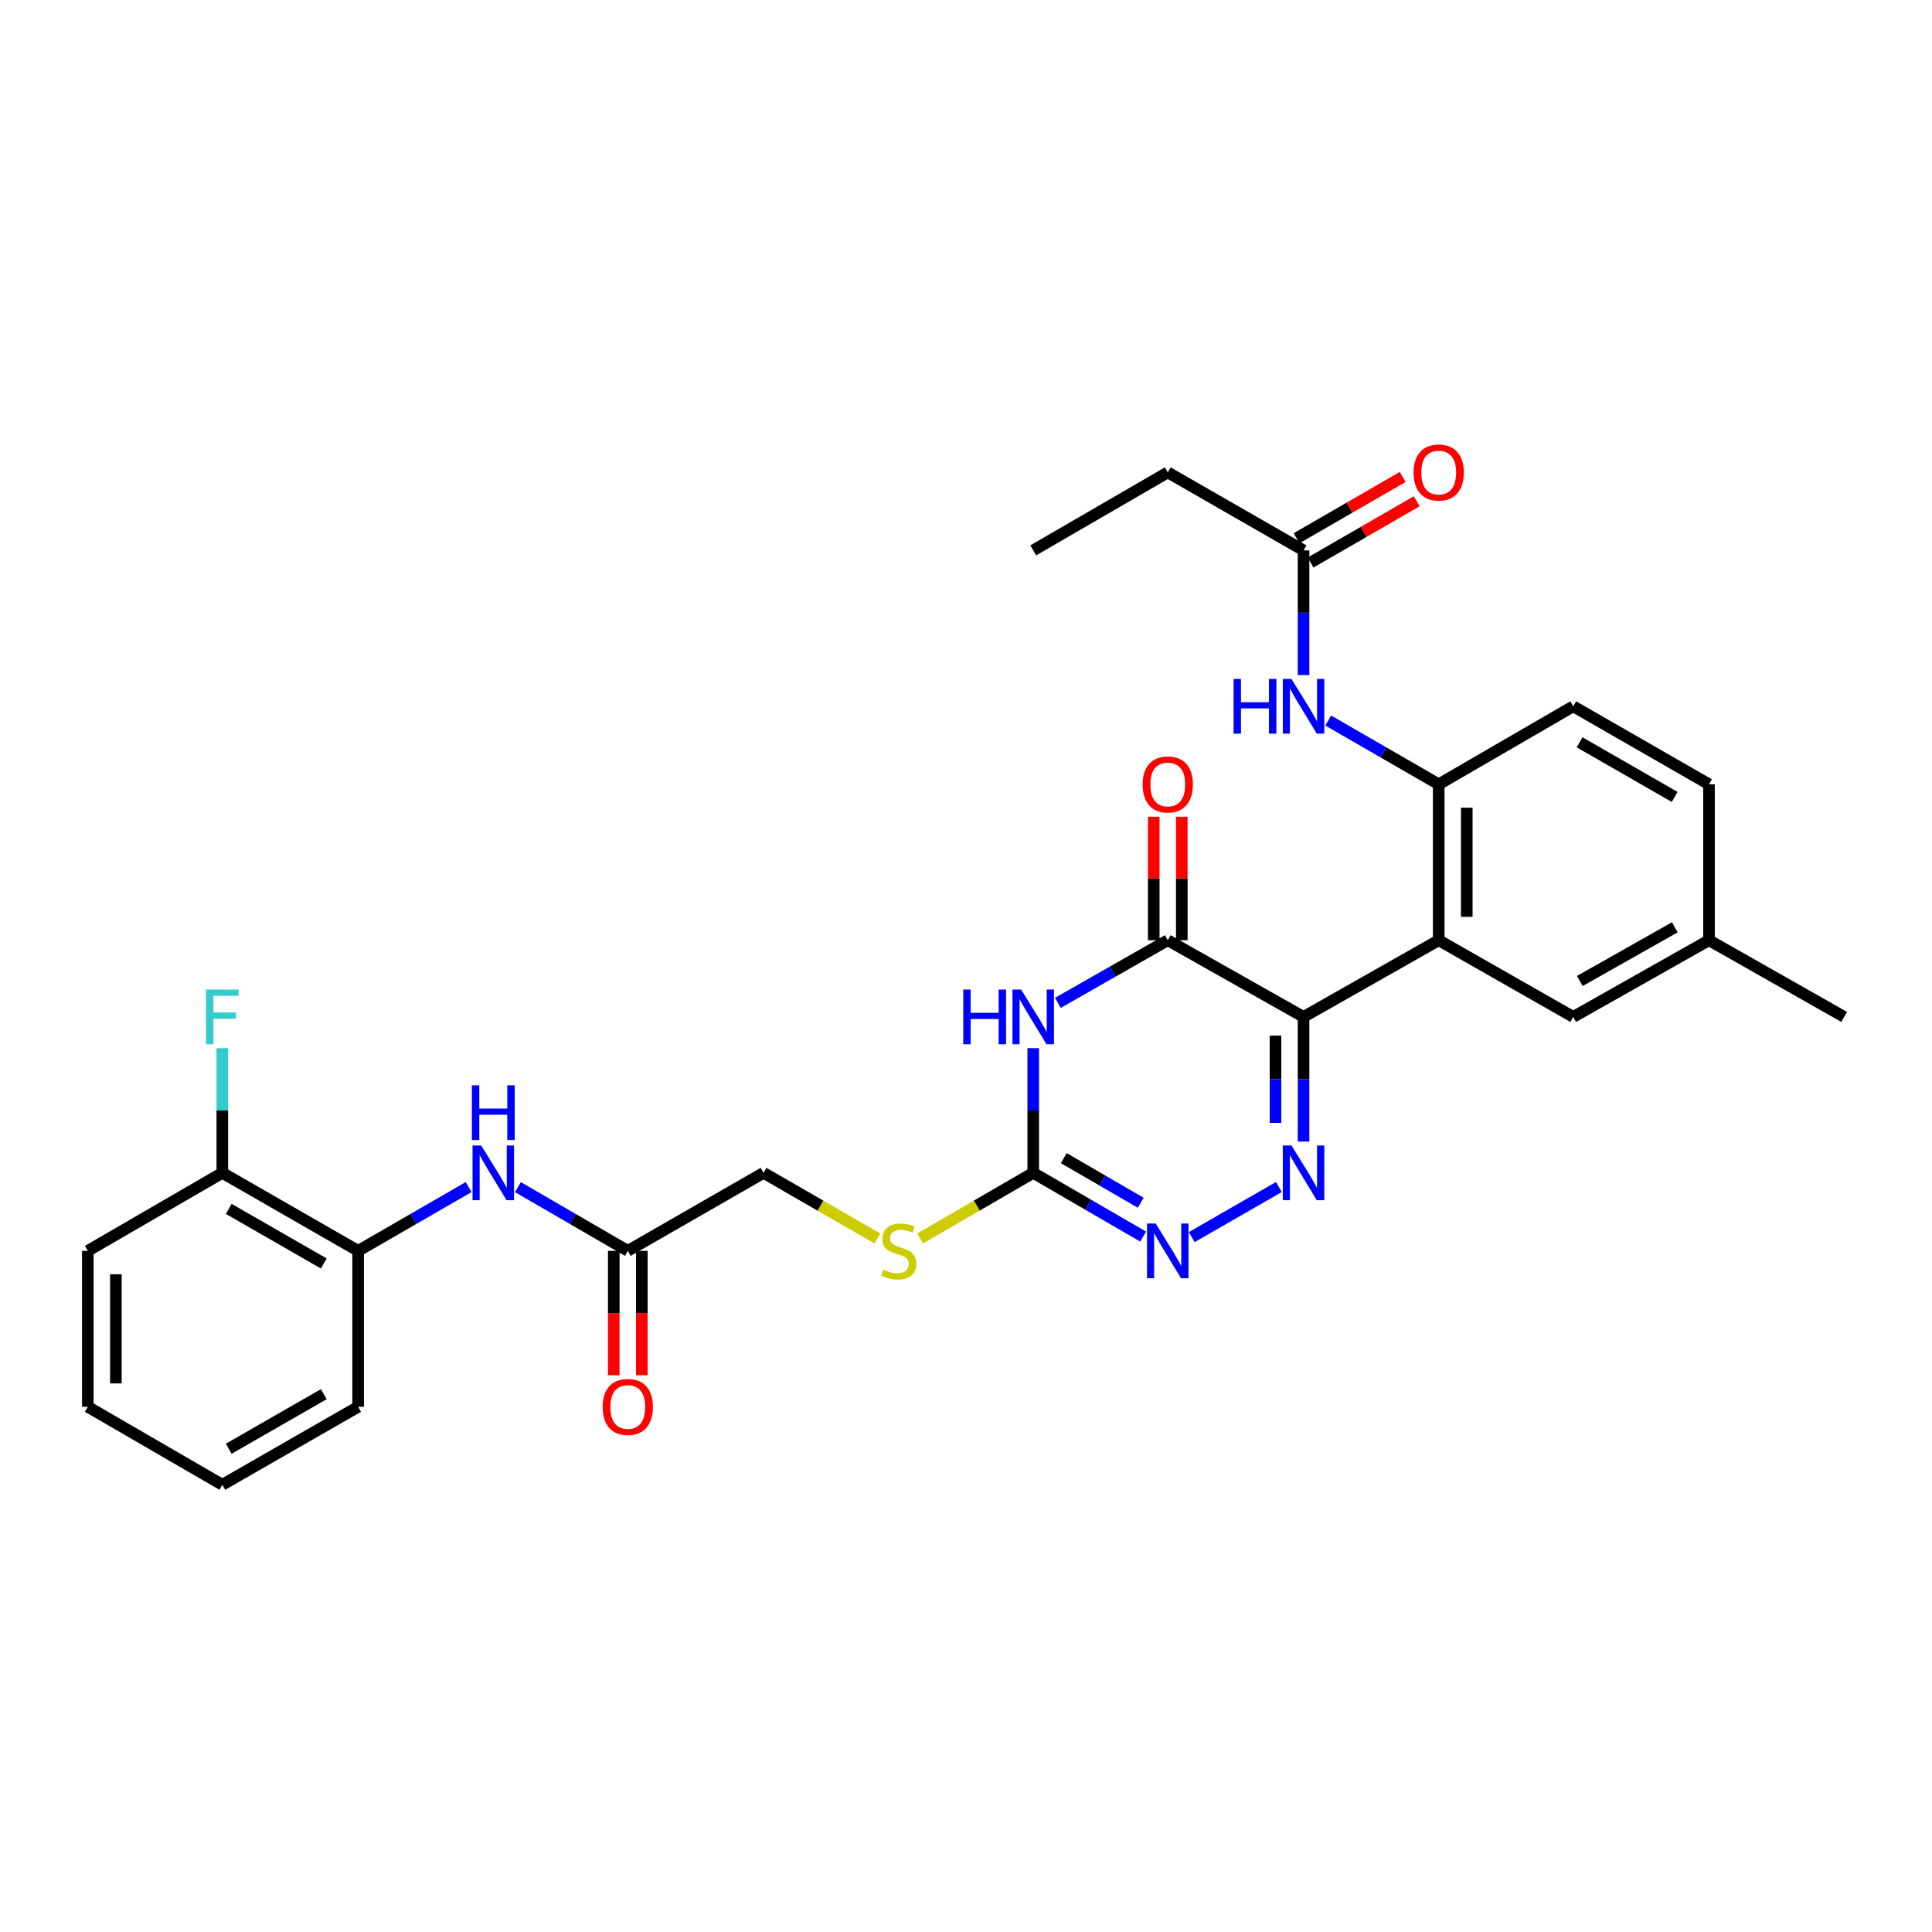 <?xml version='1.0' encoding='iso-8859-1'?>
<svg version='1.1' baseProfile='full'
              xmlns='http://www.w3.org/2000/svg'
                      xmlns:rdkit='http://www.rdkit.org/xml'
                      xmlns:xlink='http://www.w3.org/1999/xlink'
                  xml:space='preserve'
width='1000px' height='1000px' viewBox='0 0 1000 1000'>
<!-- END OF HEADER -->
<rect style='opacity:1.0;fill:#FFFFFF;stroke:none' width='1000' height='1000' x='0' y='0'> </rect>
<path class='bond-0' d='M 674.717,526.357 L 674.717,558.621' style='fill:none;fill-rule:evenodd;stroke:#000000;stroke-width:6px;stroke-linecap:butt;stroke-linejoin:miter;stroke-opacity:1' />
<path class='bond-0' d='M 674.717,558.621 L 674.717,590.885' style='fill:none;fill-rule:evenodd;stroke:#0000FF;stroke-width:6px;stroke-linecap:butt;stroke-linejoin:miter;stroke-opacity:1' />
<path class='bond-0' d='M 660.194,536.036 L 660.194,558.621' style='fill:none;fill-rule:evenodd;stroke:#000000;stroke-width:6px;stroke-linecap:butt;stroke-linejoin:miter;stroke-opacity:1' />
<path class='bond-0' d='M 660.194,558.621 L 660.194,581.206' style='fill:none;fill-rule:evenodd;stroke:#0000FF;stroke-width:6px;stroke-linecap:butt;stroke-linejoin:miter;stroke-opacity:1' />
<path class='bond-2' d='M 674.717,526.357 L 604.435,486.661' style='fill:none;fill-rule:evenodd;stroke:#000000;stroke-width:6px;stroke-linecap:butt;stroke-linejoin:miter;stroke-opacity:1' />
<path class='bond-3' d='M 674.717,526.357 L 744.676,486.661' style='fill:none;fill-rule:evenodd;stroke:#000000;stroke-width:6px;stroke-linecap:butt;stroke-linejoin:miter;stroke-opacity:1' />
<path class='bond-5' d='M 661.95,614.398 L 616.833,640.321' style='fill:none;fill-rule:evenodd;stroke:#0000FF;stroke-width:6px;stroke-linecap:butt;stroke-linejoin:miter;stroke-opacity:1' />
<path class='bond-1' d='M 547.542,519.092 L 575.988,502.877' style='fill:none;fill-rule:evenodd;stroke:#0000FF;stroke-width:6px;stroke-linecap:butt;stroke-linejoin:miter;stroke-opacity:1' />
<path class='bond-1' d='M 575.988,502.877 L 604.435,486.661' style='fill:none;fill-rule:evenodd;stroke:#000000;stroke-width:6px;stroke-linecap:butt;stroke-linejoin:miter;stroke-opacity:1' />
<path class='bond-4' d='M 534.798,542.534 L 534.798,574.799' style='fill:none;fill-rule:evenodd;stroke:#0000FF;stroke-width:6px;stroke-linecap:butt;stroke-linejoin:miter;stroke-opacity:1' />
<path class='bond-4' d='M 534.798,574.799 L 534.798,607.063' style='fill:none;fill-rule:evenodd;stroke:#000000;stroke-width:6px;stroke-linecap:butt;stroke-linejoin:miter;stroke-opacity:1' />
<path class='bond-14' d='M 611.696,486.661 L 611.696,454.697' style='fill:none;fill-rule:evenodd;stroke:#000000;stroke-width:6px;stroke-linecap:butt;stroke-linejoin:miter;stroke-opacity:1' />
<path class='bond-14' d='M 611.696,454.697 L 611.696,422.733' style='fill:none;fill-rule:evenodd;stroke:#FF0000;stroke-width:6px;stroke-linecap:butt;stroke-linejoin:miter;stroke-opacity:1' />
<path class='bond-14' d='M 597.173,486.661 L 597.173,454.697' style='fill:none;fill-rule:evenodd;stroke:#000000;stroke-width:6px;stroke-linecap:butt;stroke-linejoin:miter;stroke-opacity:1' />
<path class='bond-14' d='M 597.173,454.697 L 597.173,422.733' style='fill:none;fill-rule:evenodd;stroke:#FF0000;stroke-width:6px;stroke-linecap:butt;stroke-linejoin:miter;stroke-opacity:1' />
<path class='bond-6' d='M 744.676,486.661 L 744.676,405.955' style='fill:none;fill-rule:evenodd;stroke:#000000;stroke-width:6px;stroke-linecap:butt;stroke-linejoin:miter;stroke-opacity:1' />
<path class='bond-6' d='M 759.199,474.555 L 759.199,418.061' style='fill:none;fill-rule:evenodd;stroke:#000000;stroke-width:6px;stroke-linecap:butt;stroke-linejoin:miter;stroke-opacity:1' />
<path class='bond-12' d='M 744.676,486.661 L 814.304,526.357' style='fill:none;fill-rule:evenodd;stroke:#000000;stroke-width:6px;stroke-linecap:butt;stroke-linejoin:miter;stroke-opacity:1' />
<path class='bond-13' d='M 534.798,607.063 L 505.546,624.036' style='fill:none;fill-rule:evenodd;stroke:#000000;stroke-width:6px;stroke-linecap:butt;stroke-linejoin:miter;stroke-opacity:1' />
<path class='bond-13' d='M 505.546,624.036 L 476.293,641.009' style='fill:none;fill-rule:evenodd;stroke:#CCCC00;stroke-width:6px;stroke-linecap:butt;stroke-linejoin:miter;stroke-opacity:1' />
<path class='bond-30' d='M 534.798,607.063 L 563.24,623.556' style='fill:none;fill-rule:evenodd;stroke:#000000;stroke-width:6px;stroke-linecap:butt;stroke-linejoin:miter;stroke-opacity:1' />
<path class='bond-30' d='M 563.24,623.556 L 591.682,640.049' style='fill:none;fill-rule:evenodd;stroke:#0000FF;stroke-width:6px;stroke-linecap:butt;stroke-linejoin:miter;stroke-opacity:1' />
<path class='bond-30' d='M 550.616,599.448 L 570.525,610.993' style='fill:none;fill-rule:evenodd;stroke:#000000;stroke-width:6px;stroke-linecap:butt;stroke-linejoin:miter;stroke-opacity:1' />
<path class='bond-30' d='M 570.525,610.993 L 590.435,622.538' style='fill:none;fill-rule:evenodd;stroke:#0000FF;stroke-width:6px;stroke-linecap:butt;stroke-linejoin:miter;stroke-opacity:1' />
<path class='bond-7' d='M 744.676,405.955 L 716.076,389.45' style='fill:none;fill-rule:evenodd;stroke:#000000;stroke-width:6px;stroke-linecap:butt;stroke-linejoin:miter;stroke-opacity:1' />
<path class='bond-7' d='M 716.076,389.45 L 687.476,372.945' style='fill:none;fill-rule:evenodd;stroke:#0000FF;stroke-width:6px;stroke-linecap:butt;stroke-linejoin:miter;stroke-opacity:1' />
<path class='bond-16' d='M 744.676,405.955 L 814.304,365.582' style='fill:none;fill-rule:evenodd;stroke:#000000;stroke-width:6px;stroke-linecap:butt;stroke-linejoin:miter;stroke-opacity:1' />
<path class='bond-11' d='M 674.717,349.404 L 674.717,317.14' style='fill:none;fill-rule:evenodd;stroke:#0000FF;stroke-width:6px;stroke-linecap:butt;stroke-linejoin:miter;stroke-opacity:1' />
<path class='bond-11' d='M 674.717,317.14 L 674.717,284.876' style='fill:none;fill-rule:evenodd;stroke:#000000;stroke-width:6px;stroke-linecap:butt;stroke-linejoin:miter;stroke-opacity:1' />
<path class='bond-8' d='M 268.076,614.459 L 296.51,630.952' style='fill:none;fill-rule:evenodd;stroke:#0000FF;stroke-width:6px;stroke-linecap:butt;stroke-linejoin:miter;stroke-opacity:1' />
<path class='bond-8' d='M 296.51,630.952 L 324.945,647.444' style='fill:none;fill-rule:evenodd;stroke:#000000;stroke-width:6px;stroke-linecap:butt;stroke-linejoin:miter;stroke-opacity:1' />
<path class='bond-10' d='M 242.565,614.429 L 213.969,630.936' style='fill:none;fill-rule:evenodd;stroke:#0000FF;stroke-width:6px;stroke-linecap:butt;stroke-linejoin:miter;stroke-opacity:1' />
<path class='bond-10' d='M 213.969,630.936 L 185.373,647.444' style='fill:none;fill-rule:evenodd;stroke:#000000;stroke-width:6px;stroke-linecap:butt;stroke-linejoin:miter;stroke-opacity:1' />
<path class='bond-9' d='M 324.945,647.444 L 395.227,607.063' style='fill:none;fill-rule:evenodd;stroke:#000000;stroke-width:6px;stroke-linecap:butt;stroke-linejoin:miter;stroke-opacity:1' />
<path class='bond-17' d='M 317.683,647.444 L 317.683,679.632' style='fill:none;fill-rule:evenodd;stroke:#000000;stroke-width:6px;stroke-linecap:butt;stroke-linejoin:miter;stroke-opacity:1' />
<path class='bond-17' d='M 317.683,679.632 L 317.683,711.82' style='fill:none;fill-rule:evenodd;stroke:#FF0000;stroke-width:6px;stroke-linecap:butt;stroke-linejoin:miter;stroke-opacity:1' />
<path class='bond-17' d='M 332.206,647.444 L 332.206,679.632' style='fill:none;fill-rule:evenodd;stroke:#000000;stroke-width:6px;stroke-linecap:butt;stroke-linejoin:miter;stroke-opacity:1' />
<path class='bond-17' d='M 332.206,679.632 L 332.206,711.82' style='fill:none;fill-rule:evenodd;stroke:#FF0000;stroke-width:6px;stroke-linecap:butt;stroke-linejoin:miter;stroke-opacity:1' />
<path class='bond-15' d='M 185.373,647.444 L 115.075,607.063' style='fill:none;fill-rule:evenodd;stroke:#000000;stroke-width:6px;stroke-linecap:butt;stroke-linejoin:miter;stroke-opacity:1' />
<path class='bond-15' d='M 167.595,653.98 L 118.386,625.713' style='fill:none;fill-rule:evenodd;stroke:#000000;stroke-width:6px;stroke-linecap:butt;stroke-linejoin:miter;stroke-opacity:1' />
<path class='bond-24' d='M 185.373,647.444 L 185.373,728.158' style='fill:none;fill-rule:evenodd;stroke:#000000;stroke-width:6px;stroke-linecap:butt;stroke-linejoin:miter;stroke-opacity:1' />
<path class='bond-18' d='M 678.346,291.165 L 705.816,275.312' style='fill:none;fill-rule:evenodd;stroke:#000000;stroke-width:6px;stroke-linecap:butt;stroke-linejoin:miter;stroke-opacity:1' />
<path class='bond-18' d='M 705.816,275.312 L 733.286,259.46' style='fill:none;fill-rule:evenodd;stroke:#FF0000;stroke-width:6px;stroke-linecap:butt;stroke-linejoin:miter;stroke-opacity:1' />
<path class='bond-18' d='M 671.087,278.587 L 698.557,262.734' style='fill:none;fill-rule:evenodd;stroke:#000000;stroke-width:6px;stroke-linecap:butt;stroke-linejoin:miter;stroke-opacity:1' />
<path class='bond-18' d='M 698.557,262.734 L 726.027,246.881' style='fill:none;fill-rule:evenodd;stroke:#FF0000;stroke-width:6px;stroke-linecap:butt;stroke-linejoin:miter;stroke-opacity:1' />
<path class='bond-23' d='M 674.717,284.876 L 604.435,244.503' style='fill:none;fill-rule:evenodd;stroke:#000000;stroke-width:6px;stroke-linecap:butt;stroke-linejoin:miter;stroke-opacity:1' />
<path class='bond-20' d='M 814.304,526.357 L 884.57,486.661' style='fill:none;fill-rule:evenodd;stroke:#000000;stroke-width:6px;stroke-linecap:butt;stroke-linejoin:miter;stroke-opacity:1' />
<path class='bond-20' d='M 817.701,507.758 L 866.887,479.971' style='fill:none;fill-rule:evenodd;stroke:#000000;stroke-width:6px;stroke-linecap:butt;stroke-linejoin:miter;stroke-opacity:1' />
<path class='bond-19' d='M 454.102,641.039 L 424.664,624.051' style='fill:none;fill-rule:evenodd;stroke:#CCCC00;stroke-width:6px;stroke-linecap:butt;stroke-linejoin:miter;stroke-opacity:1' />
<path class='bond-19' d='M 424.664,624.051 L 395.227,607.063' style='fill:none;fill-rule:evenodd;stroke:#000000;stroke-width:6px;stroke-linecap:butt;stroke-linejoin:miter;stroke-opacity:1' />
<path class='bond-21' d='M 115.075,607.063 L 115.075,574.799' style='fill:none;fill-rule:evenodd;stroke:#000000;stroke-width:6px;stroke-linecap:butt;stroke-linejoin:miter;stroke-opacity:1' />
<path class='bond-21' d='M 115.075,574.799 L 115.075,542.534' style='fill:none;fill-rule:evenodd;stroke:#33CCCC;stroke-width:6px;stroke-linecap:butt;stroke-linejoin:miter;stroke-opacity:1' />
<path class='bond-25' d='M 115.075,607.063 L 45.455,647.444' style='fill:none;fill-rule:evenodd;stroke:#000000;stroke-width:6px;stroke-linecap:butt;stroke-linejoin:miter;stroke-opacity:1' />
<path class='bond-31' d='M 814.304,365.582 L 884.57,405.955' style='fill:none;fill-rule:evenodd;stroke:#000000;stroke-width:6px;stroke-linecap:butt;stroke-linejoin:miter;stroke-opacity:1' />
<path class='bond-31' d='M 817.609,384.23 L 866.795,412.491' style='fill:none;fill-rule:evenodd;stroke:#000000;stroke-width:6px;stroke-linecap:butt;stroke-linejoin:miter;stroke-opacity:1' />
<path class='bond-22' d='M 884.57,486.661 L 884.57,405.955' style='fill:none;fill-rule:evenodd;stroke:#000000;stroke-width:6px;stroke-linecap:butt;stroke-linejoin:miter;stroke-opacity:1' />
<path class='bond-26' d='M 884.57,486.661 L 954.545,526.357' style='fill:none;fill-rule:evenodd;stroke:#000000;stroke-width:6px;stroke-linecap:butt;stroke-linejoin:miter;stroke-opacity:1' />
<path class='bond-27' d='M 604.435,244.503 L 534.798,284.876' style='fill:none;fill-rule:evenodd;stroke:#000000;stroke-width:6px;stroke-linecap:butt;stroke-linejoin:miter;stroke-opacity:1' />
<path class='bond-28' d='M 185.373,728.158 L 115.075,768.515' style='fill:none;fill-rule:evenodd;stroke:#000000;stroke-width:6px;stroke-linecap:butt;stroke-linejoin:miter;stroke-opacity:1' />
<path class='bond-28' d='M 167.598,721.617 L 118.389,749.867' style='fill:none;fill-rule:evenodd;stroke:#000000;stroke-width:6px;stroke-linecap:butt;stroke-linejoin:miter;stroke-opacity:1' />
<path class='bond-32' d='M 45.455,647.444 L 45.455,728.158' style='fill:none;fill-rule:evenodd;stroke:#000000;stroke-width:6px;stroke-linecap:butt;stroke-linejoin:miter;stroke-opacity:1' />
<path class='bond-32' d='M 59.977,659.551 L 59.977,716.051' style='fill:none;fill-rule:evenodd;stroke:#000000;stroke-width:6px;stroke-linecap:butt;stroke-linejoin:miter;stroke-opacity:1' />
<path class='bond-29' d='M 115.075,768.515 L 45.455,728.158' style='fill:none;fill-rule:evenodd;stroke:#000000;stroke-width:6px;stroke-linecap:butt;stroke-linejoin:miter;stroke-opacity:1' />
<path  class='atom-1' d='M 668.457 592.903
L 677.737 607.903
Q 678.657 609.383, 680.137 612.063
Q 681.617 614.743, 681.697 614.903
L 681.697 592.903
L 685.457 592.903
L 685.457 621.223
L 681.577 621.223
L 671.617 604.823
Q 670.457 602.903, 669.217 600.703
Q 668.017 598.503, 667.657 597.823
L 667.657 621.223
L 663.977 621.223
L 663.977 592.903
L 668.457 592.903
' fill='#0000FF'/>
<path  class='atom-2' d='M 498.578 512.197
L 502.418 512.197
L 502.418 524.237
L 516.898 524.237
L 516.898 512.197
L 520.738 512.197
L 520.738 540.517
L 516.898 540.517
L 516.898 527.437
L 502.418 527.437
L 502.418 540.517
L 498.578 540.517
L 498.578 512.197
' fill='#0000FF'/>
<path  class='atom-2' d='M 528.538 512.197
L 537.818 527.197
Q 538.738 528.677, 540.218 531.357
Q 541.698 534.037, 541.778 534.197
L 541.778 512.197
L 545.538 512.197
L 545.538 540.517
L 541.658 540.517
L 531.698 524.117
Q 530.538 522.197, 529.298 519.997
Q 528.098 517.797, 527.738 517.117
L 527.738 540.517
L 524.058 540.517
L 524.058 512.197
L 528.538 512.197
' fill='#0000FF'/>
<path  class='atom-6' d='M 598.175 633.284
L 607.455 648.284
Q 608.375 649.764, 609.855 652.444
Q 611.335 655.124, 611.415 655.284
L 611.415 633.284
L 615.175 633.284
L 615.175 661.604
L 611.295 661.604
L 601.335 645.204
Q 600.175 643.284, 598.935 641.084
Q 597.735 638.884, 597.375 638.204
L 597.375 661.604
L 593.695 661.604
L 593.695 633.284
L 598.175 633.284
' fill='#0000FF'/>
<path  class='atom-8' d='M 638.497 351.422
L 642.337 351.422
L 642.337 363.462
L 656.817 363.462
L 656.817 351.422
L 660.657 351.422
L 660.657 379.742
L 656.817 379.742
L 656.817 366.662
L 642.337 366.662
L 642.337 379.742
L 638.497 379.742
L 638.497 351.422
' fill='#0000FF'/>
<path  class='atom-8' d='M 668.457 351.422
L 677.737 366.422
Q 678.657 367.902, 680.137 370.582
Q 681.617 373.262, 681.697 373.422
L 681.697 351.422
L 685.457 351.422
L 685.457 379.742
L 681.577 379.742
L 671.617 363.342
Q 670.457 361.422, 669.217 359.222
Q 668.017 357.022, 667.657 356.342
L 667.657 379.742
L 663.977 379.742
L 663.977 351.422
L 668.457 351.422
' fill='#0000FF'/>
<path  class='atom-9' d='M 249.064 592.903
L 258.344 607.903
Q 259.264 609.383, 260.744 612.063
Q 262.224 614.743, 262.304 614.903
L 262.304 592.903
L 266.064 592.903
L 266.064 621.223
L 262.184 621.223
L 252.224 604.823
Q 251.064 602.903, 249.824 600.703
Q 248.624 598.503, 248.264 597.823
L 248.264 621.223
L 244.584 621.223
L 244.584 592.903
L 249.064 592.903
' fill='#0000FF'/>
<path  class='atom-9' d='M 244.244 561.751
L 248.084 561.751
L 248.084 573.791
L 262.564 573.791
L 262.564 561.751
L 266.404 561.751
L 266.404 590.071
L 262.564 590.071
L 262.564 576.991
L 248.084 576.991
L 248.084 590.071
L 244.244 590.071
L 244.244 561.751
' fill='#0000FF'/>
<path  class='atom-14' d='M 457.202 657.164
Q 457.522 657.284, 458.842 657.844
Q 460.162 658.404, 461.602 658.764
Q 463.082 659.084, 464.522 659.084
Q 467.202 659.084, 468.762 657.804
Q 470.322 656.484, 470.322 654.204
Q 470.322 652.644, 469.522 651.684
Q 468.762 650.724, 467.562 650.204
Q 466.362 649.684, 464.362 649.084
Q 461.842 648.324, 460.322 647.604
Q 458.842 646.884, 457.762 645.364
Q 456.722 643.844, 456.722 641.284
Q 456.722 637.724, 459.122 635.524
Q 461.562 633.324, 466.362 633.324
Q 469.642 633.324, 473.362 634.884
L 472.442 637.964
Q 469.042 636.564, 466.482 636.564
Q 463.722 636.564, 462.202 637.724
Q 460.682 638.844, 460.722 640.804
Q 460.722 642.324, 461.482 643.244
Q 462.282 644.164, 463.402 644.684
Q 464.562 645.204, 466.482 645.804
Q 469.042 646.604, 470.562 647.404
Q 472.082 648.204, 473.162 649.844
Q 474.282 651.444, 474.282 654.204
Q 474.282 658.124, 471.642 660.244
Q 469.042 662.324, 464.682 662.324
Q 462.162 662.324, 460.242 661.764
Q 458.362 661.244, 456.122 660.324
L 457.202 657.164
' fill='#CCCC00'/>
<path  class='atom-15' d='M 591.435 406.035
Q 591.435 399.235, 594.795 395.435
Q 598.155 391.635, 604.435 391.635
Q 610.715 391.635, 614.075 395.435
Q 617.435 399.235, 617.435 406.035
Q 617.435 412.915, 614.035 416.835
Q 610.635 420.715, 604.435 420.715
Q 598.195 420.715, 594.795 416.835
Q 591.435 412.955, 591.435 406.035
M 604.435 417.515
Q 608.755 417.515, 611.075 414.635
Q 613.435 411.715, 613.435 406.035
Q 613.435 400.475, 611.075 397.675
Q 608.755 394.835, 604.435 394.835
Q 600.115 394.835, 597.755 397.635
Q 595.435 400.435, 595.435 406.035
Q 595.435 411.755, 597.755 414.635
Q 600.115 417.515, 604.435 417.515
' fill='#FF0000'/>
<path  class='atom-18' d='M 311.945 728.238
Q 311.945 721.438, 315.305 717.638
Q 318.665 713.838, 324.945 713.838
Q 331.225 713.838, 334.585 717.638
Q 337.945 721.438, 337.945 728.238
Q 337.945 735.118, 334.545 739.038
Q 331.145 742.918, 324.945 742.918
Q 318.705 742.918, 315.305 739.038
Q 311.945 735.158, 311.945 728.238
M 324.945 739.718
Q 329.265 739.718, 331.585 736.838
Q 333.945 733.918, 333.945 728.238
Q 333.945 722.678, 331.585 719.878
Q 329.265 717.038, 324.945 717.038
Q 320.625 717.038, 318.265 719.838
Q 315.945 722.638, 315.945 728.238
Q 315.945 733.958, 318.265 736.838
Q 320.625 739.718, 324.945 739.718
' fill='#FF0000'/>
<path  class='atom-19' d='M 731.676 244.583
Q 731.676 237.783, 735.036 233.983
Q 738.396 230.183, 744.676 230.183
Q 750.956 230.183, 754.316 233.983
Q 757.676 237.783, 757.676 244.583
Q 757.676 251.463, 754.276 255.383
Q 750.876 259.263, 744.676 259.263
Q 738.436 259.263, 735.036 255.383
Q 731.676 251.503, 731.676 244.583
M 744.676 256.063
Q 748.996 256.063, 751.316 253.183
Q 753.676 250.263, 753.676 244.583
Q 753.676 239.023, 751.316 236.223
Q 748.996 233.383, 744.676 233.383
Q 740.356 233.383, 737.996 236.183
Q 735.676 238.983, 735.676 244.583
Q 735.676 250.303, 737.996 253.183
Q 740.356 256.063, 744.676 256.063
' fill='#FF0000'/>
<path  class='atom-22' d='M 106.655 512.197
L 123.495 512.197
L 123.495 515.437
L 110.455 515.437
L 110.455 524.037
L 122.055 524.037
L 122.055 527.317
L 110.455 527.317
L 110.455 540.517
L 106.655 540.517
L 106.655 512.197
' fill='#33CCCC'/>
</svg>
